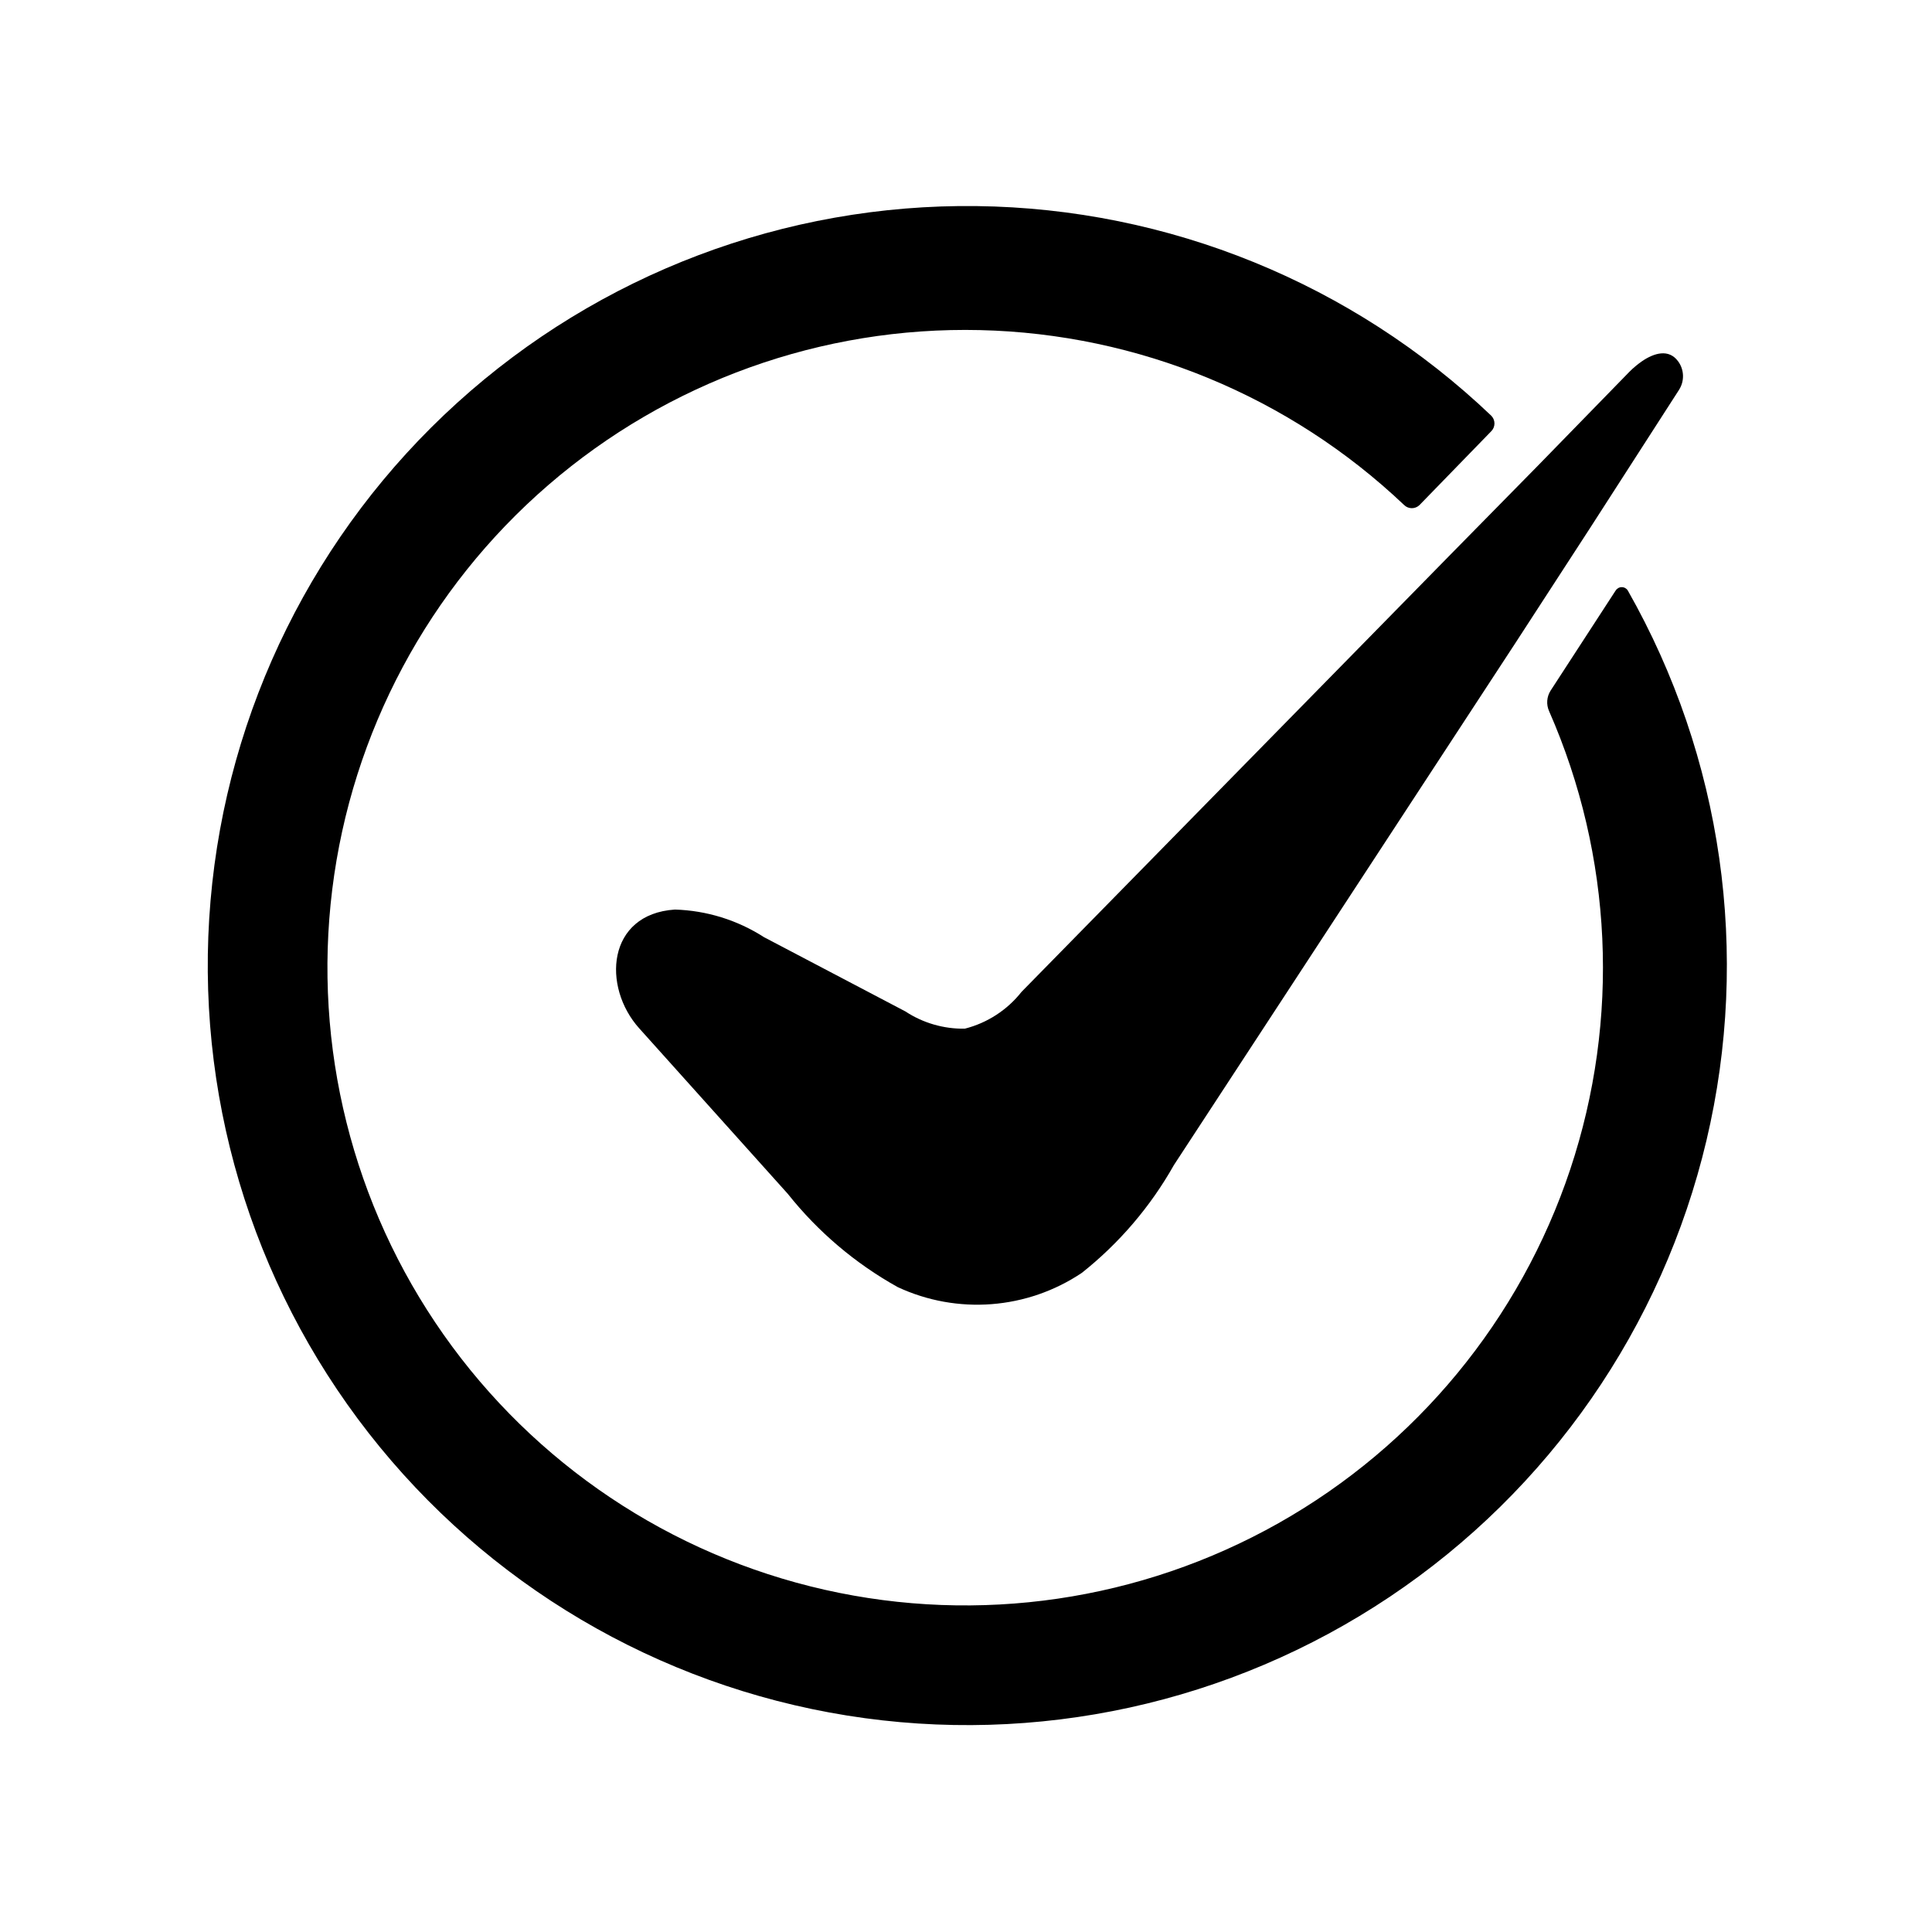 <?xml version="1.0" encoding="UTF-8"?>
<!-- Uploaded to: ICON Repo, www.svgrepo.com, Generator: ICON Repo Mixer Tools -->
<svg fill="#000000" width="800px" height="800px" version="1.1" viewBox="144 144 512 512" xmlns="http://www.w3.org/2000/svg">
 <g>
  <path d="m572.16 300.5-17.238 26.527c-1.039 1.633-1.184 3.672-0.395 5.434 16.859 38.379 18.859 81.656 5.606 121.42-13.258 39.77-40.816 73.195-77.332 93.785-36.516 20.586-79.379 26.871-120.27 17.633-40.887-9.242-76.883-33.348-101-67.641-24.113-34.289-34.621-76.32-29.484-117.92 5.137-41.605 25.551-79.816 57.277-107.21 31.727-27.395 72.504-42.027 114.41-41.047 41.906 0.98 81.957 17.5 112.37 46.352 1.137 1.121 2.961 1.121 4.094 0l18.973-19.523c0.562-0.547 0.879-1.301 0.879-2.086s-0.316-1.535-0.879-2.086c-36.805-35.059-85.516-54.895-136.34-55.523-50.828-0.629-100.01 17.996-137.67 52.137-37.664 34.137-61.016 81.262-65.363 131.91-4.352 50.648 10.621 101.06 41.906 141.12 31.289 40.062 76.574 66.805 126.77 74.852 50.191 8.051 101.57-3.188 143.82-31.457 42.246-28.266 72.234-71.473 83.938-120.94 11.707-49.469 4.262-101.53-20.836-145.73-0.344-0.562-0.953-0.906-1.613-0.906-0.66 0-1.27 0.344-1.613 0.906z"/>
  <path d="m588.93 247.36-23.617 36.684-19.68 30.309-90.527 138.39c-6.207 11.012-14.496 20.719-24.402 28.574-14.484 9.715-32.996 11.148-48.805 3.777-11.234-6.254-21.129-14.652-29.129-24.719l-39.359-43.844c-9.918-11.02-8.582-30.309 9.445-31.488 8.391 0.25 16.555 2.781 23.617 7.32l37.473 19.68c4.668 3.07 10.156 4.66 15.742 4.566 5.949-1.512 11.234-4.941 15.035-9.762l113.67-115.88 23.223-23.617 24.168-24.797c1.035-1.047 2.172-1.996 3.383-2.836 3.227-2.203 7.086-3.305 9.523 0h0.004c1.668 2.246 1.762 5.293 0.234 7.637z"/>
 </g>
</svg>